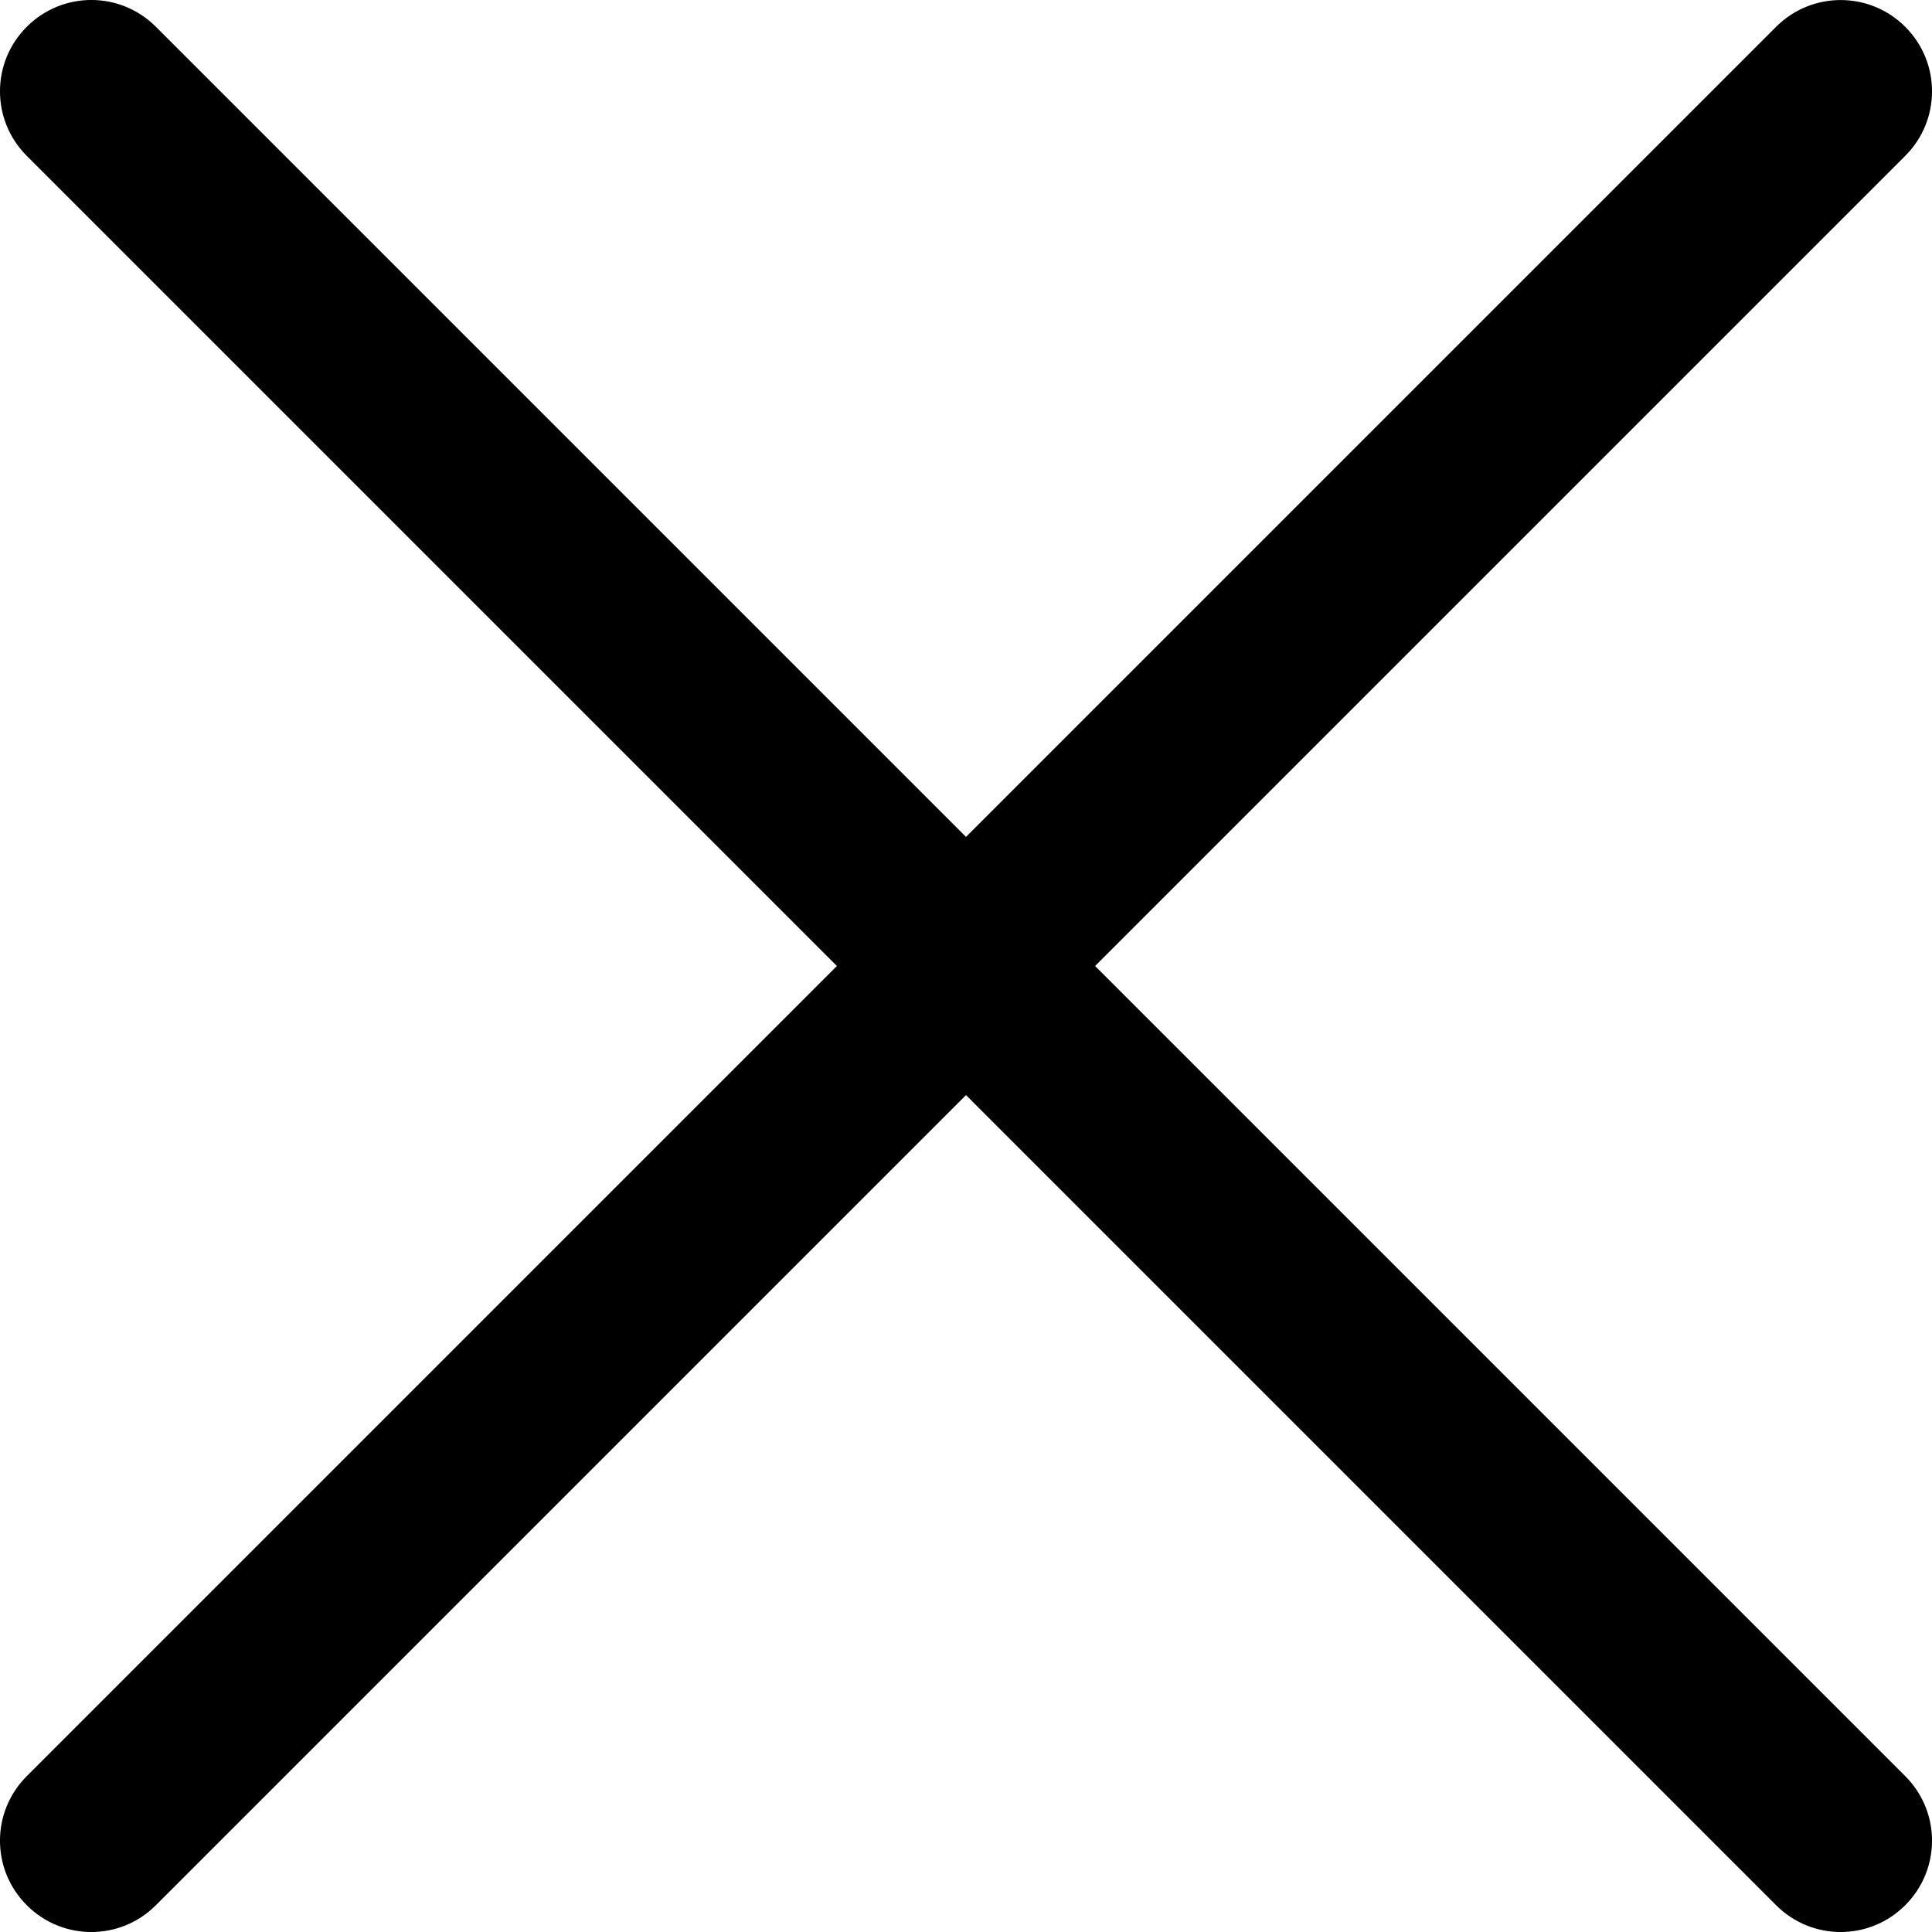 <svg width="22" height="22" viewBox="0 0 22 22" fill="none" xmlns="http://www.w3.org/2000/svg">
<path d="M1.775 0.305C1.369 -0.102 0.711 -0.102 0.305 0.305C-0.102 0.711 -0.102 1.369 0.305 1.775L9.53 11L0.305 20.225C-0.102 20.631 -0.102 21.289 0.305 21.695C0.711 22.102 1.369 22.102 1.775 21.695L11 12.47L20.225 21.695C20.631 22.102 21.289 22.102 21.695 21.695C22.102 21.289 22.102 20.631 21.695 20.225L12.47 11L21.695 1.775C22.102 1.369 22.102 0.711 21.695 0.305C21.289 -0.101 20.631 -0.101 20.225 0.305L11 9.53L1.775 0.305Z" fill="black"/>
</svg>
